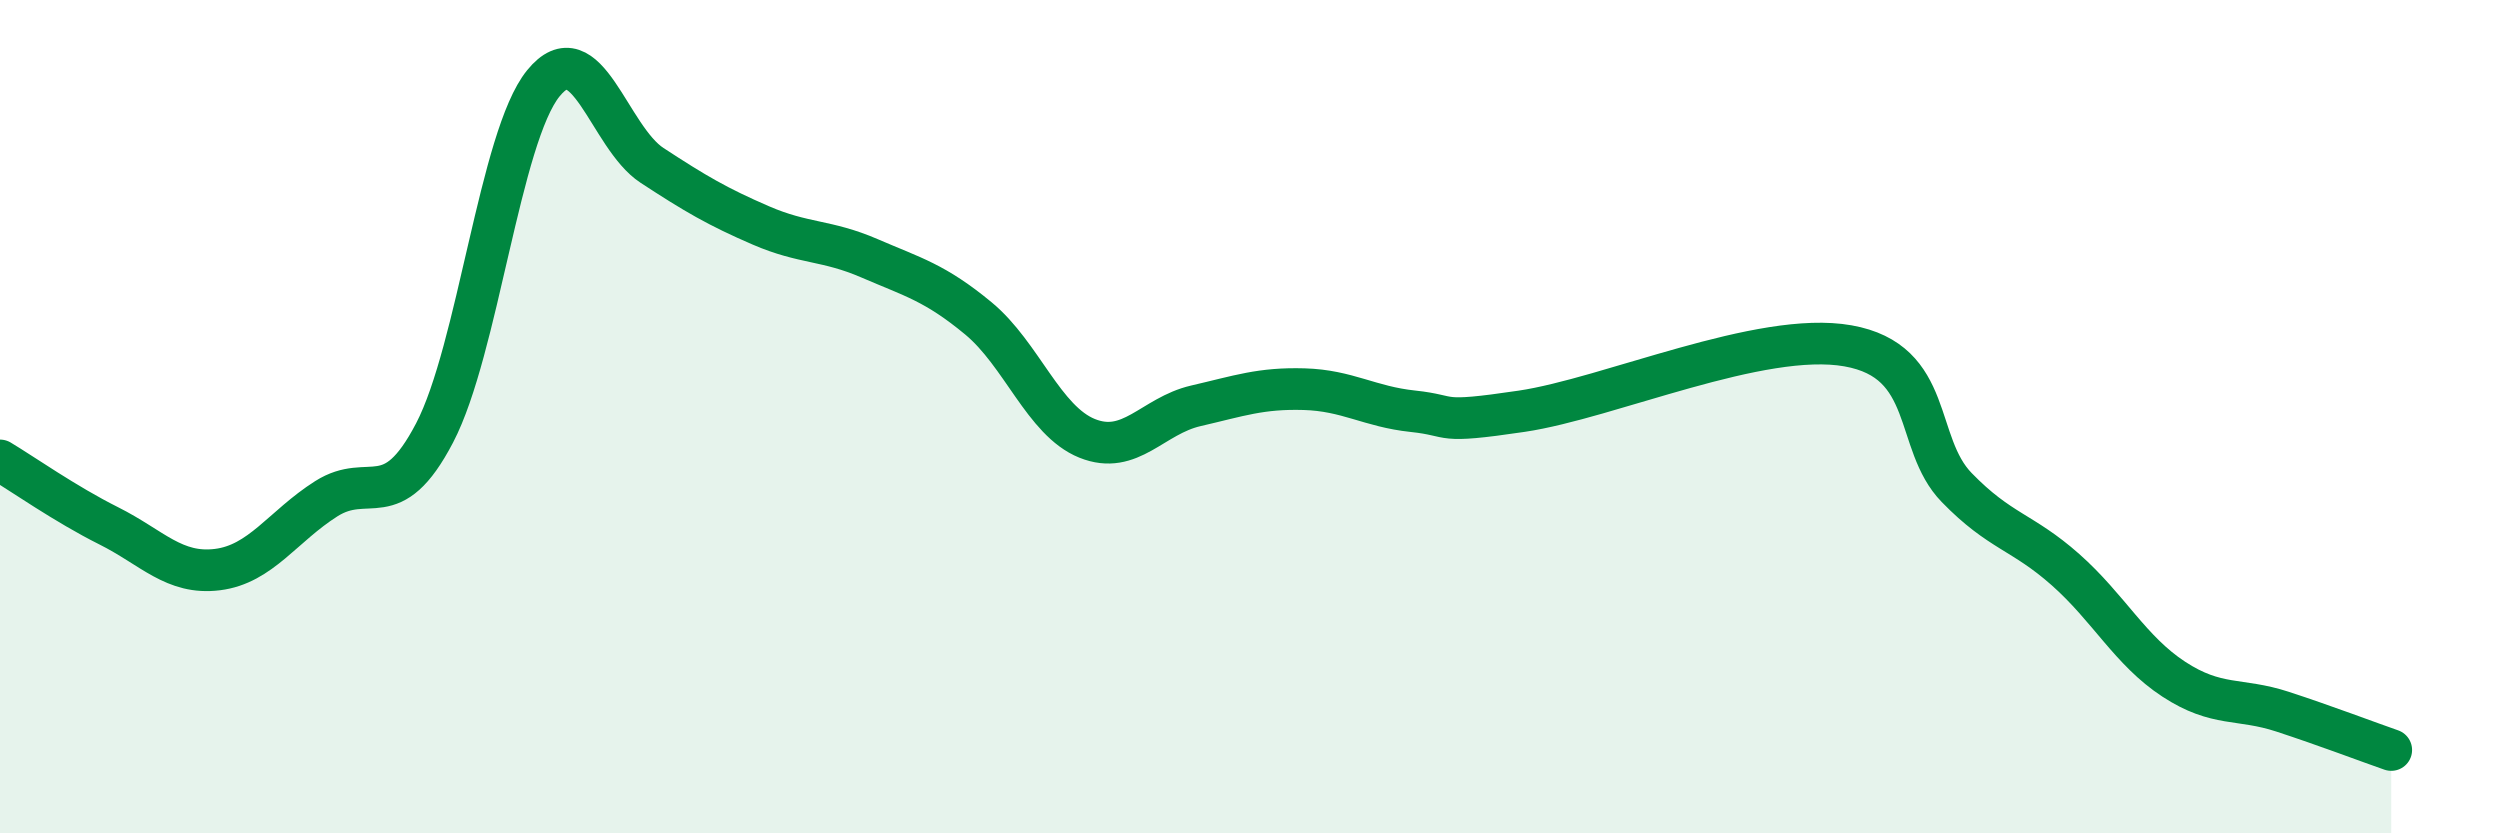 
    <svg width="60" height="20" viewBox="0 0 60 20" xmlns="http://www.w3.org/2000/svg">
      <path
        d="M 0,11.05 C 0.52,11.36 1.57,12.1 2.61,12.62 C 3.65,13.14 4.18,13.8 5.22,13.67 C 6.26,13.54 6.79,12.63 7.83,11.97 C 8.87,11.31 9.39,12.38 10.43,10.39 C 11.47,8.4 12,3.28 13.04,2 C 14.08,0.72 14.61,3.29 15.65,3.97 C 16.69,4.65 17.22,4.96 18.26,5.41 C 19.3,5.86 19.83,5.75 20.87,6.2 C 21.91,6.65 22.44,6.78 23.48,7.64 C 24.52,8.5 25.05,10.1 26.09,10.52 C 27.13,10.94 27.66,9.98 28.7,9.74 C 29.74,9.5 30.26,9.31 31.3,9.34 C 32.34,9.37 32.87,9.76 33.91,9.87 C 34.95,9.98 34.43,10.18 36.52,9.87 C 38.61,9.56 42.26,7.93 44.35,8.3 C 46.44,8.67 45.92,10.63 46.96,11.7 C 48,12.77 48.53,12.75 49.57,13.67 C 50.61,14.59 51.13,15.62 52.17,16.3 C 53.21,16.98 53.74,16.74 54.78,17.08 C 55.82,17.42 56.87,17.82 57.39,18L57.39 20L0 20Z"
        fill="#008740"
        opacity="0.1"
        stroke-linecap="round"
        stroke-linejoin="round"
      />
      <path
        d="M 0,11.05 C 0.52,11.36 1.57,12.1 2.61,12.62 C 3.65,13.14 4.18,13.8 5.22,13.67 C 6.26,13.54 6.79,12.63 7.83,11.97 C 8.87,11.31 9.39,12.38 10.43,10.39 C 11.47,8.4 12,3.28 13.04,2 C 14.08,0.72 14.61,3.29 15.65,3.97 C 16.69,4.65 17.22,4.96 18.26,5.41 C 19.3,5.86 19.83,5.75 20.87,6.2 C 21.91,6.65 22.44,6.78 23.48,7.64 C 24.52,8.5 25.05,10.1 26.09,10.52 C 27.13,10.94 27.66,9.98 28.7,9.74 C 29.74,9.5 30.26,9.31 31.3,9.34 C 32.34,9.37 32.87,9.76 33.91,9.87 C 34.95,9.98 34.43,10.18 36.52,9.87 C 38.61,9.56 42.26,7.93 44.35,8.3 C 46.44,8.67 45.92,10.63 46.96,11.7 C 48,12.77 48.53,12.75 49.57,13.67 C 50.61,14.59 51.13,15.62 52.17,16.3 C 53.21,16.98 53.74,16.74 54.78,17.08 C 55.82,17.42 56.87,17.82 57.39,18"
        stroke="#008740"
        stroke-width="1"
        fill="none"
        stroke-linecap="round"
        stroke-linejoin="round"
      />
    </svg>
  